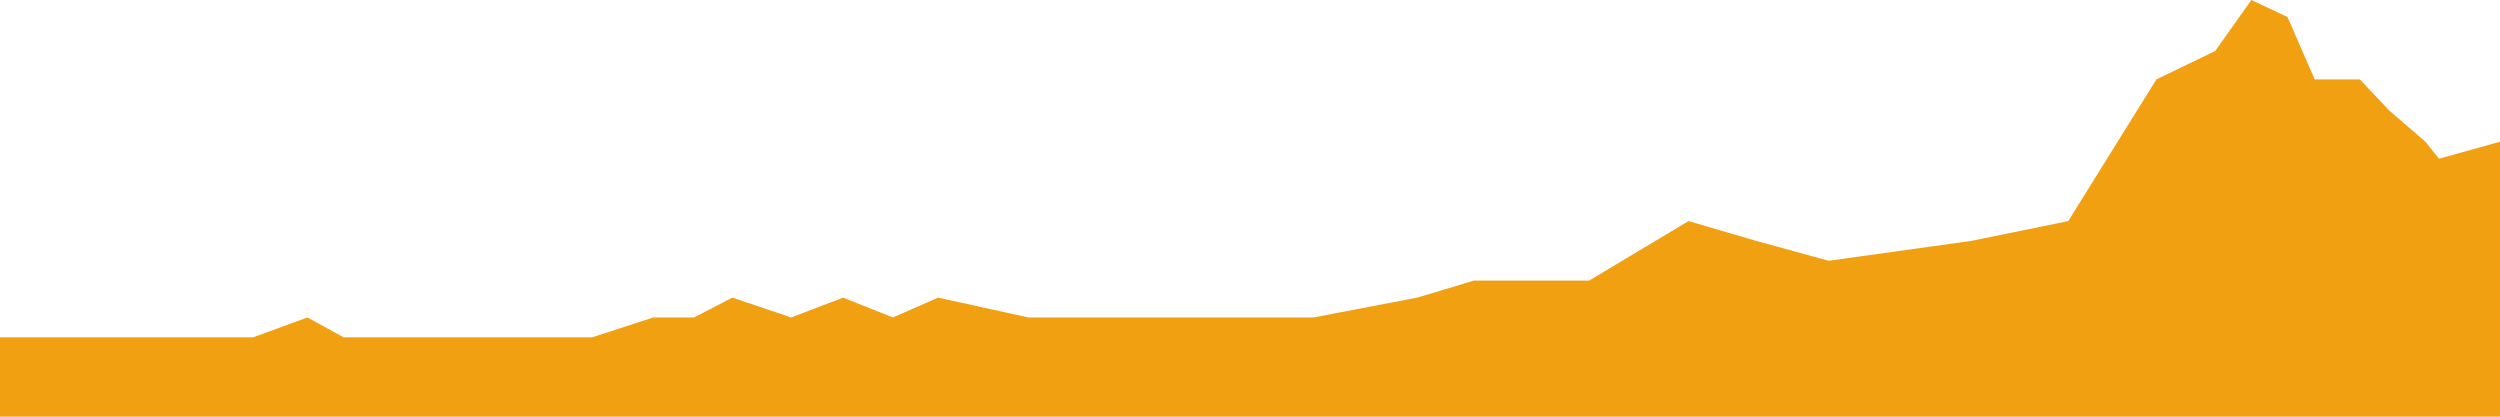 <svg width="600" height="100" viewBox="0 0 600 100" fill="none" xmlns="http://www.w3.org/2000/svg">
<path d="M60.76 80.952H0V100H600V34.014L585.353 38.095L582.098 34.014L573.418 26.531L566.365 19.048H555.515L549.005 4.082L540.326 0L531.646 12.245L517.541 19.048L496.383 53.061L473.056 57.823L438.879 62.585L421.519 57.823L405.244 53.061L381.374 67.347H353.707L340.145 71.429L315.19 76.191H246.835L225.136 71.429L214.286 76.191L202.351 71.429L189.873 76.191L175.769 71.429L166.546 76.191H156.781L142.134 80.952H82.459L73.779 76.191L60.76 80.952Z" fill="#F1A011"/>
</svg>
